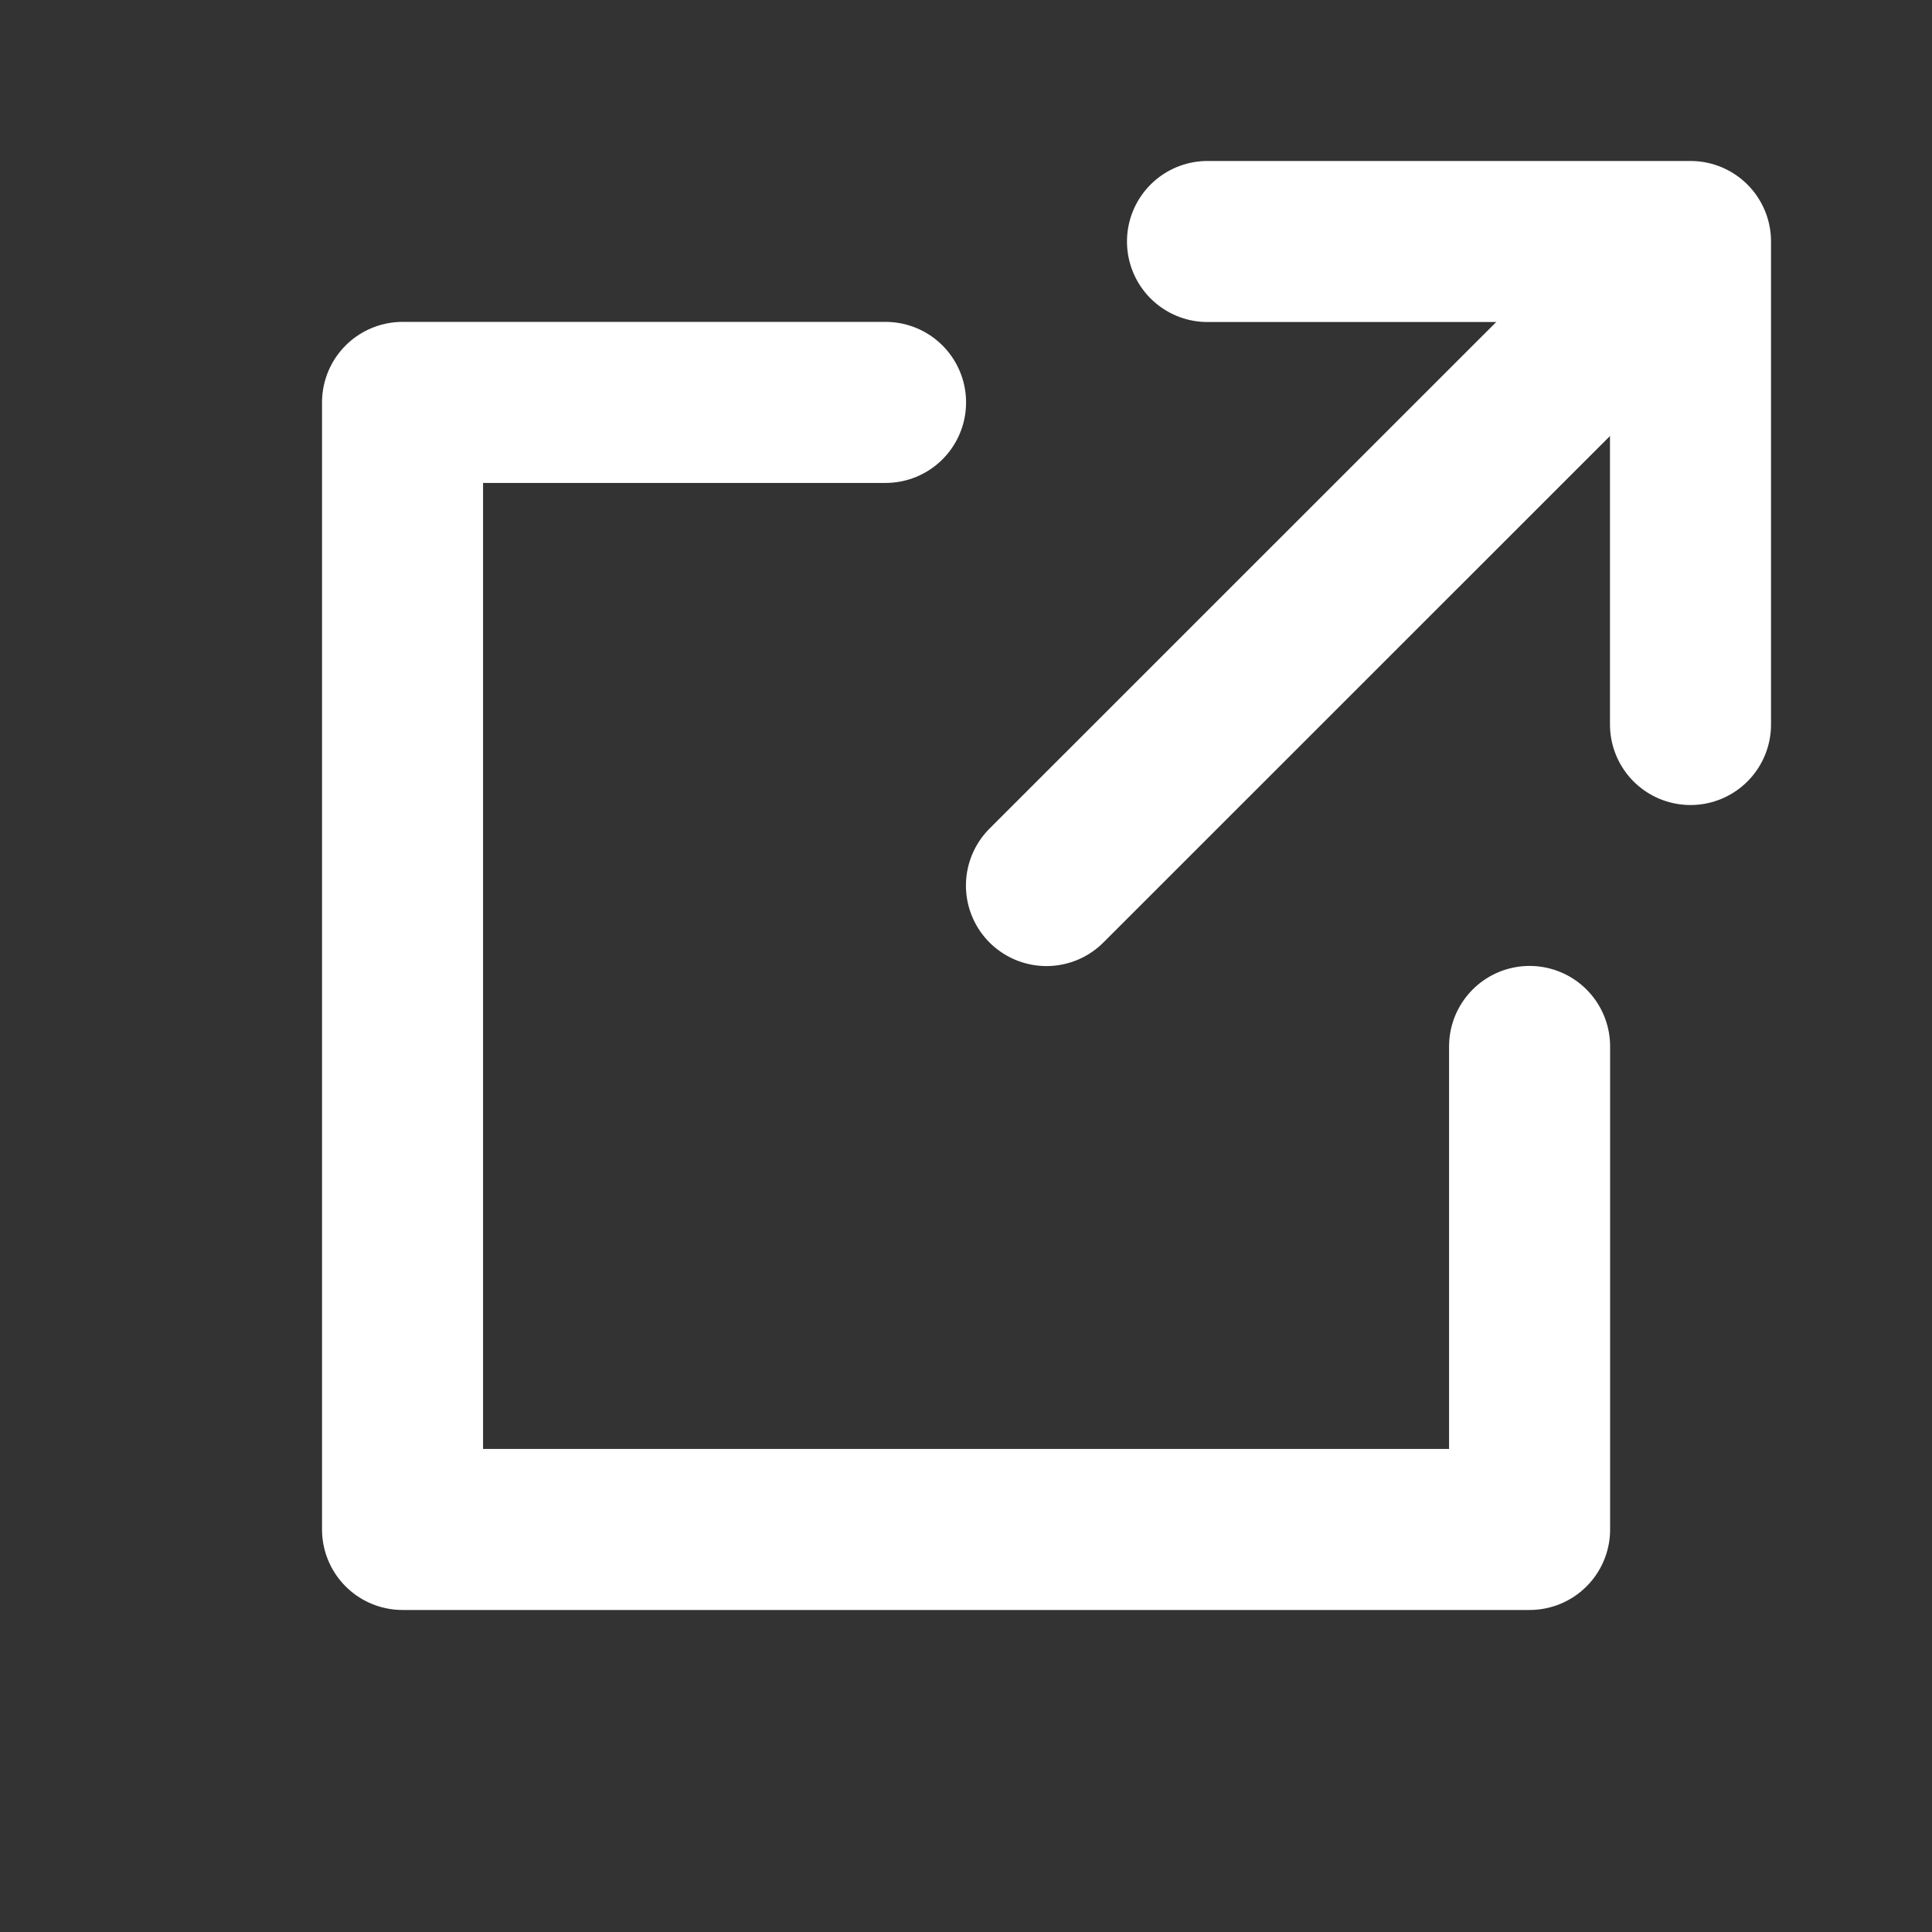 <svg width="14" height="14" viewBox="0 0 14 14" fill="none" xmlns="http://www.w3.org/2000/svg">
<rect x="0" y="0" width="14" height="14" fill="#333333" stroke="none"/>
<path d="M6.417 2.916H2.917V11.083H11.084V7.583" stroke="white" stroke-width="1.167" stroke-linecap="round" stroke-linejoin="round"/>
<path d="M7.583 6.417L11.667 2.334" stroke="white" stroke-width="1.167" stroke-linecap="round" stroke-linejoin="round"/>
<path d="M8.75 1.75H12.25V5.25" stroke="white" stroke-width="1.167" stroke-linecap="round" stroke-linejoin="round"/>
</svg>

